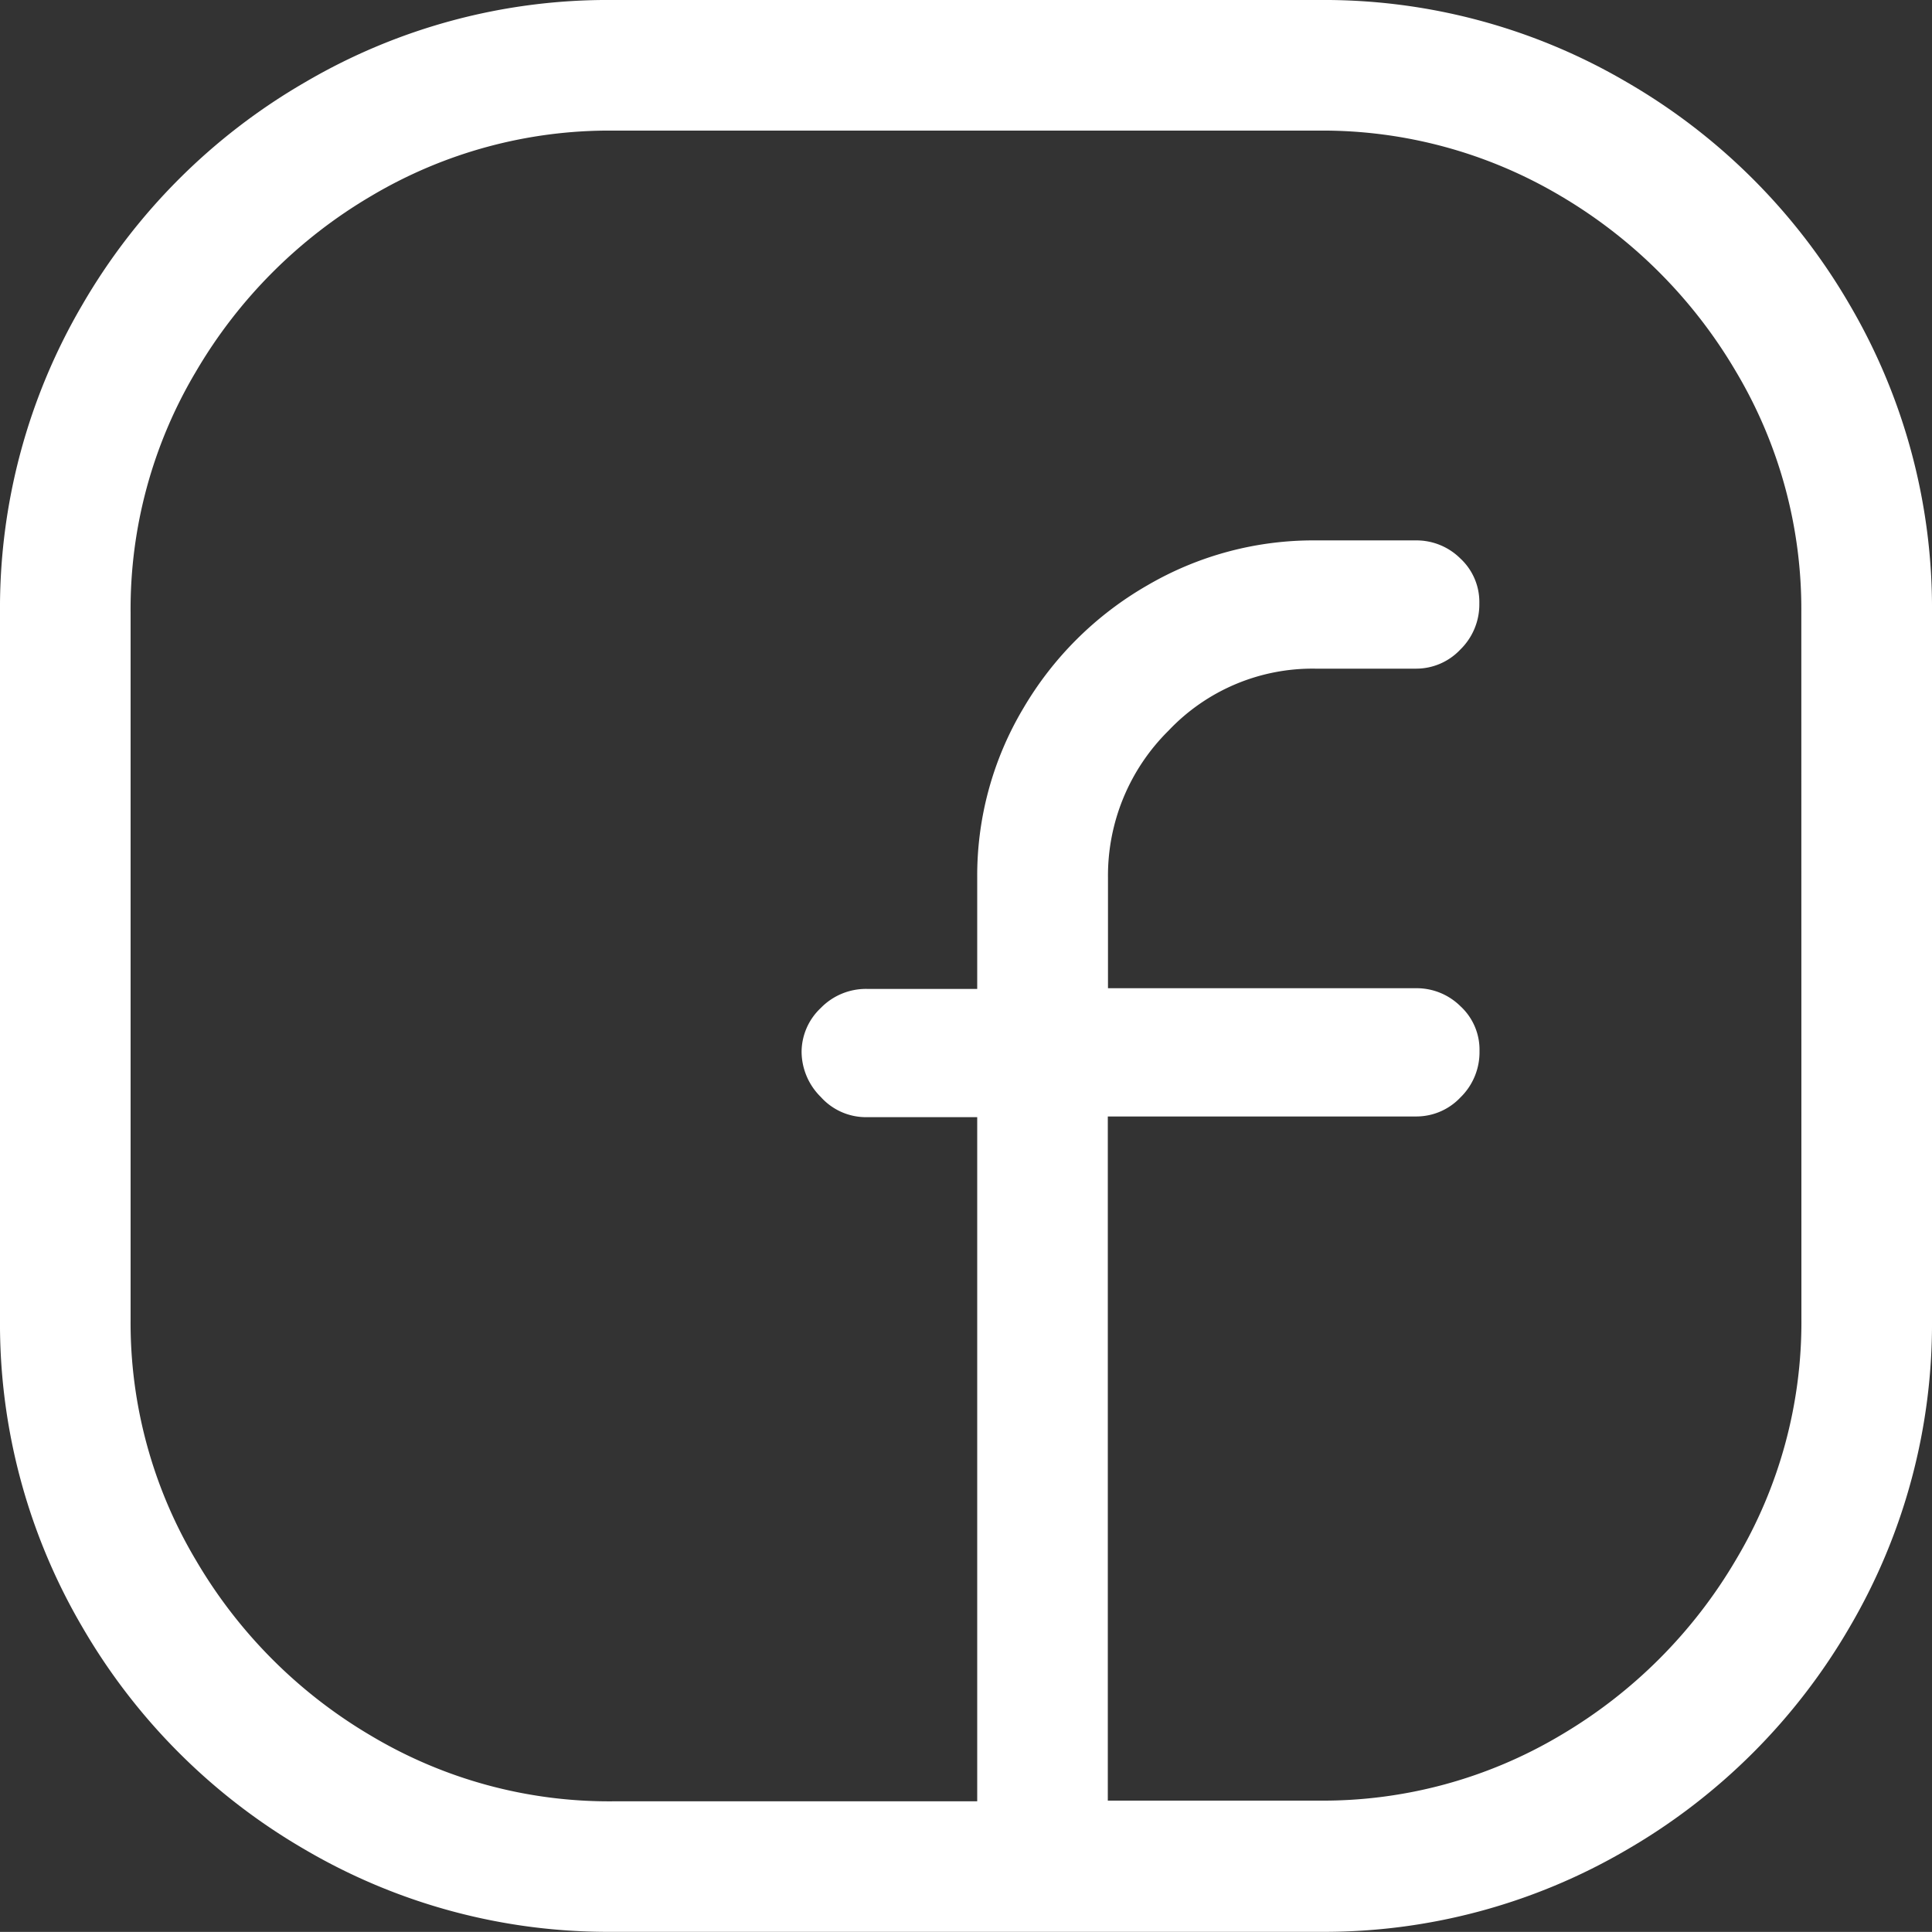<?xml version="1.0" encoding="UTF-8"?> <svg xmlns="http://www.w3.org/2000/svg" xmlns:xlink="http://www.w3.org/1999/xlink" width="22.309" height="22.308" viewBox="0 0 22.309 22.308"><rect x="0" y="0" width="22.309" height="22.308" fill="#333333" stroke="none"/><defs><clipPath id="a"><rect width="22.309" height="22.308" transform="translate(0 0)" fill="none"></rect></clipPath></defs><g transform="translate(0 0)"><g clip-path="url(#a)"><path d="M18.785.949A7.06,7.06,0,0,1,21.36,3.522a6.924,6.924,0,0,1,.949,3.55v8.164a6.92,6.92,0,0,1-.949,3.549,7.07,7.07,0,0,1-2.575,2.574,6.915,6.915,0,0,1-3.548.948H7.072a6.913,6.913,0,0,1-3.548-.948A7.063,7.063,0,0,1,.949,18.785,6.92,6.92,0,0,1,0,15.236V7.072a6.924,6.924,0,0,1,.949-3.55A7.052,7.052,0,0,1,3.524.949,6.9,6.9,0,0,1,7.072,0h8.165a6.907,6.907,0,0,1,3.548.949M20.8,7.072a5.359,5.359,0,0,0-.755-2.782,5.7,5.7,0,0,0-2.027-2.029,5.384,5.384,0,0,0-2.782-.753H7.072a5.381,5.381,0,0,0-2.782.753A5.679,5.679,0,0,0,2.263,4.29a5.359,5.359,0,0,0-.755,2.782v8.164a5.355,5.355,0,0,0,.755,2.781A5.679,5.679,0,0,0,4.29,20.046a5.363,5.363,0,0,0,2.782.754h4.212V12.9H10.011a.7.7,0,0,1-.533-.233.739.739,0,0,1-.222-.521.7.7,0,0,1,.222-.507.728.728,0,0,1,.533-.22h1.273V10.139a3.772,3.772,0,0,1,.534-1.963A3.927,3.927,0,0,1,13.247,6.76a3.8,3.8,0,0,1,1.938-.52h1.17a.719.719,0,0,1,.507.208.685.685,0,0,1,.22.52.728.728,0,0,1-.22.533.7.7,0,0,1-.507.22h-1.17a2.287,2.287,0,0,0-1.691.715,2.354,2.354,0,0,0-.7,1.7v1.275h3.563a.719.719,0,0,1,.507.208.682.682,0,0,1,.22.519.728.728,0,0,1-.22.534.7.7,0,0,1-.507.22H12.792v7.9h2.445a5.366,5.366,0,0,0,2.782-.754,5.7,5.7,0,0,0,2.027-2.029,5.355,5.355,0,0,0,.755-2.781Z" fill="#fff"></path></g></g></svg> 